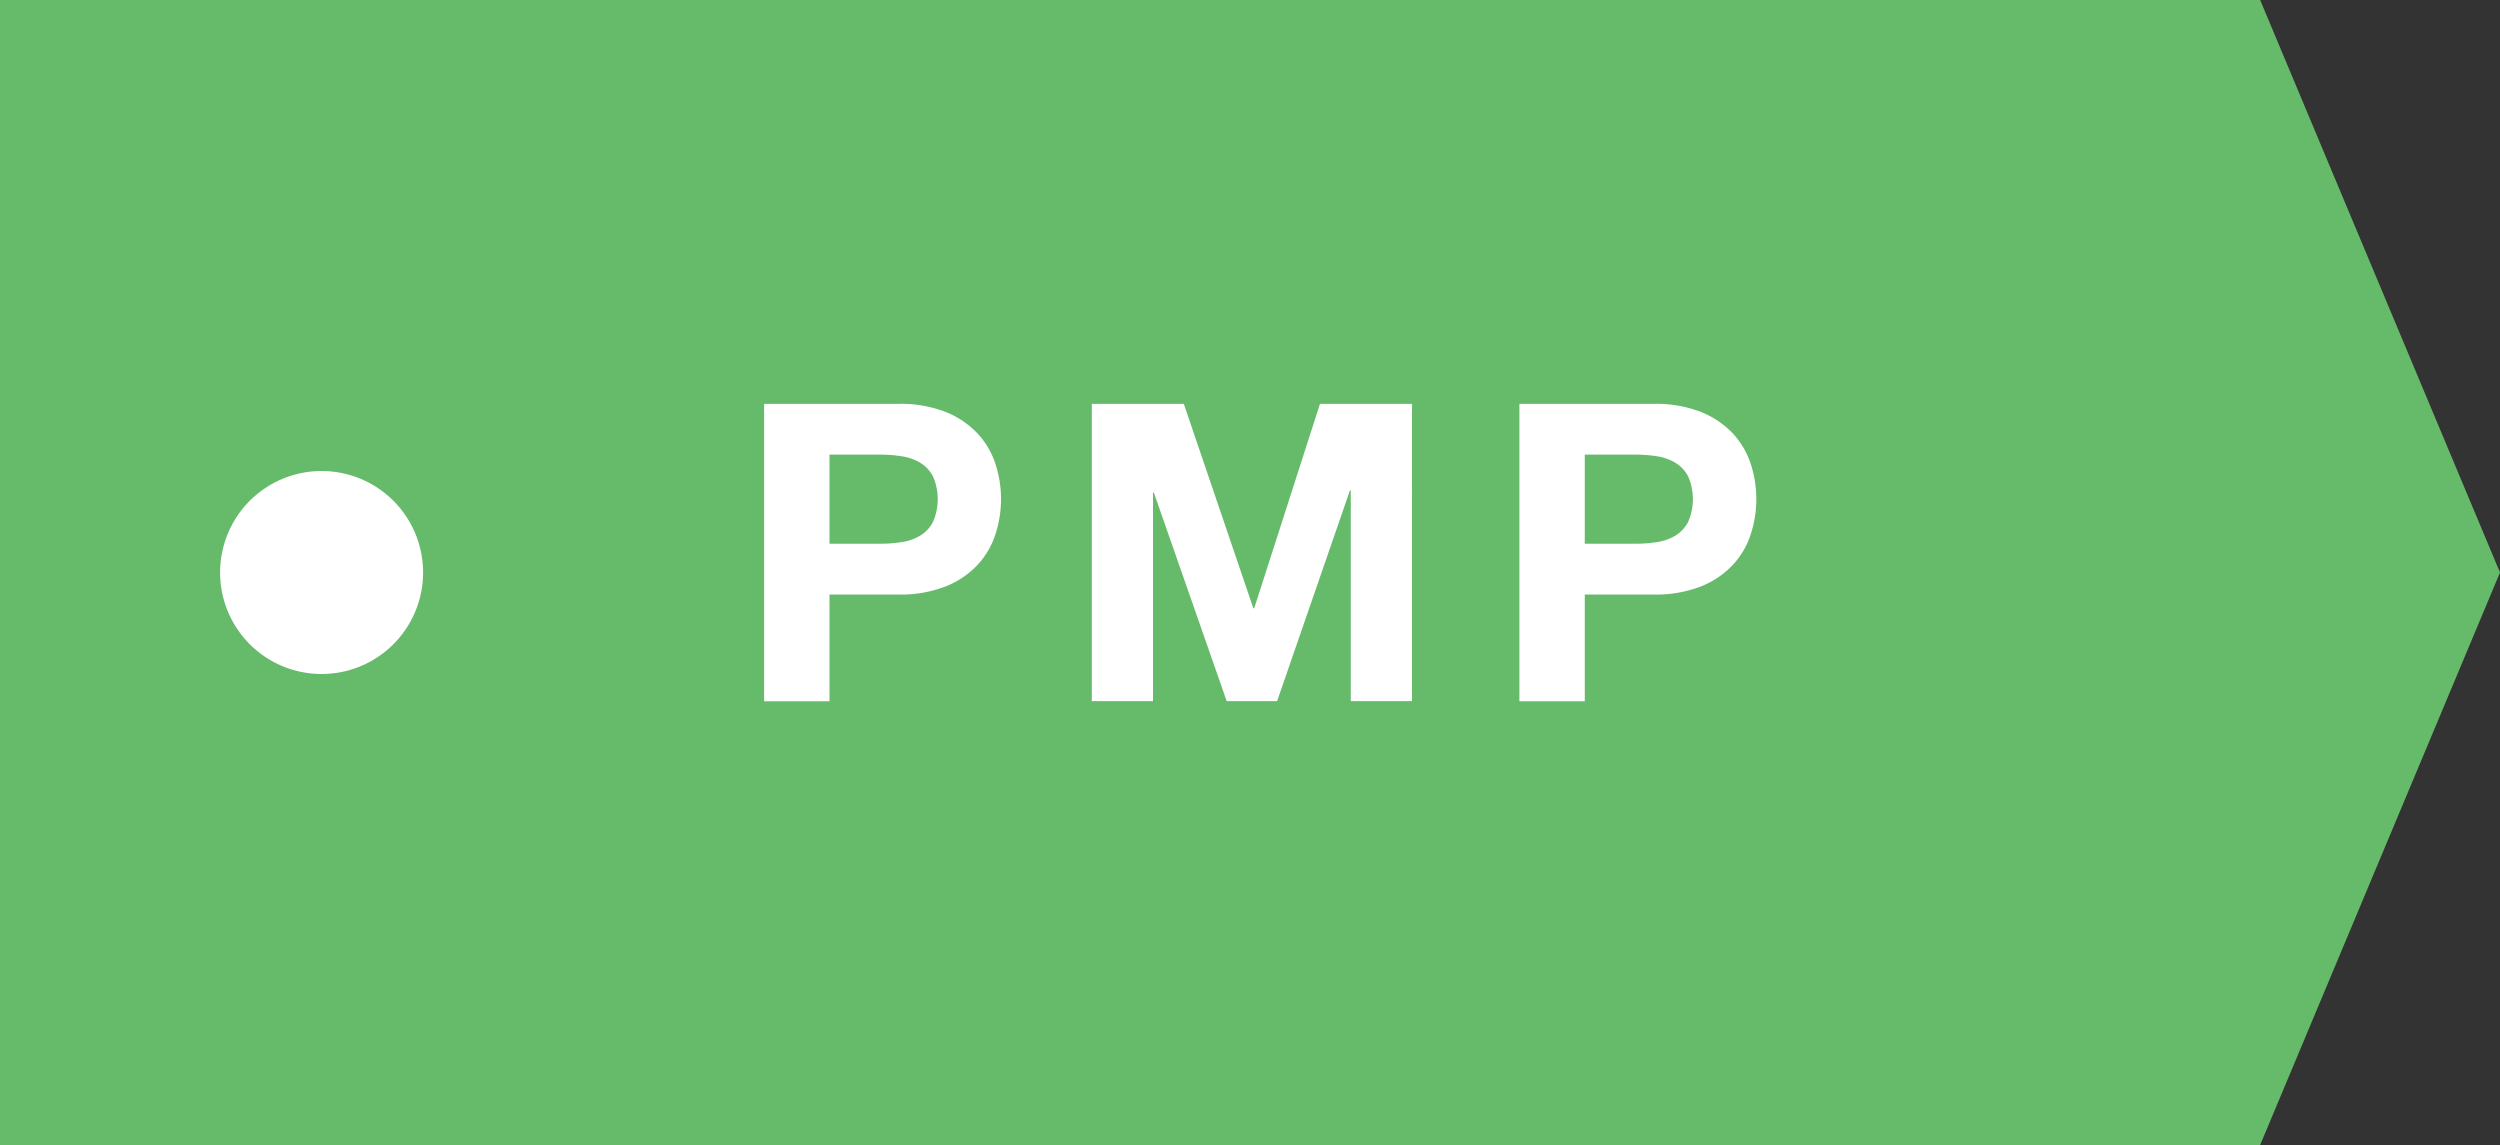 <svg xmlns="http://www.w3.org/2000/svg" width="96.069" height="44" viewBox="0 0 96.069 44"><rect x="0" y="0" width="96.069" height="44" fill="#333333" stroke="none"/><g transform="translate(-436.009 -882)"><path d="M351.823,108H264.971V64h86.852l9.217,22Z" transform="translate(171.038 818)" fill="#66bb6a"/><path d="M299.485,79.519a4.781,4.781,0,0,1,1.825.311,3.435,3.435,0,0,1,1.223.824,3.163,3.163,0,0,1,.689,1.168,4.367,4.367,0,0,1,0,2.713,3.143,3.143,0,0,1-.689,1.175,3.411,3.411,0,0,1-1.223.825,4.78,4.78,0,0,1-1.825.312h-2.639v4.1h-2.512V79.519Zm-.688,5.375a5.207,5.207,0,0,0,.832-.064,1.9,1.9,0,0,0,.705-.248,1.337,1.337,0,0,0,.487-.52,2.185,2.185,0,0,0,0-1.76,1.348,1.348,0,0,0-.487-.519,1.935,1.935,0,0,0-.705-.248,5.2,5.2,0,0,0-.832-.065h-1.951v3.424Z" transform="translate(171.038 818)" fill="#fff"/><path d="M310.462,79.519l2.672,7.855h.033l2.527-7.855h3.537V90.943h-2.353v-8.1h-.031l-2.8,8.1H312.11l-2.8-8.016h-.032v8.016h-2.351V79.519Z" transform="translate(171.038 818)" fill="#fff"/><path d="M328.509,79.519a4.781,4.781,0,0,1,1.825.311,3.436,3.436,0,0,1,1.223.824,3.163,3.163,0,0,1,.689,1.168,4.367,4.367,0,0,1,0,2.713,3.144,3.144,0,0,1-.689,1.175,3.412,3.412,0,0,1-1.223.825,4.781,4.781,0,0,1-1.825.312H325.87v4.1h-2.512V79.519Zm-.688,5.375a5.207,5.207,0,0,0,.832-.064,1.9,1.9,0,0,0,.7-.248,1.337,1.337,0,0,0,.487-.52,2.185,2.185,0,0,0,0-1.76,1.348,1.348,0,0,0-.487-.519,1.935,1.935,0,0,0-.7-.248,5.2,5.2,0,0,0-.832-.065H325.87v3.424Z" transform="translate(171.038 818)" fill="#fff"/><path d="M281.229,86a3.9,3.9,0,1,1-3.9-3.9,3.9,3.9,0,0,1,3.9,3.9" transform="translate(171.038 818)" fill="#fff"/></g></svg>